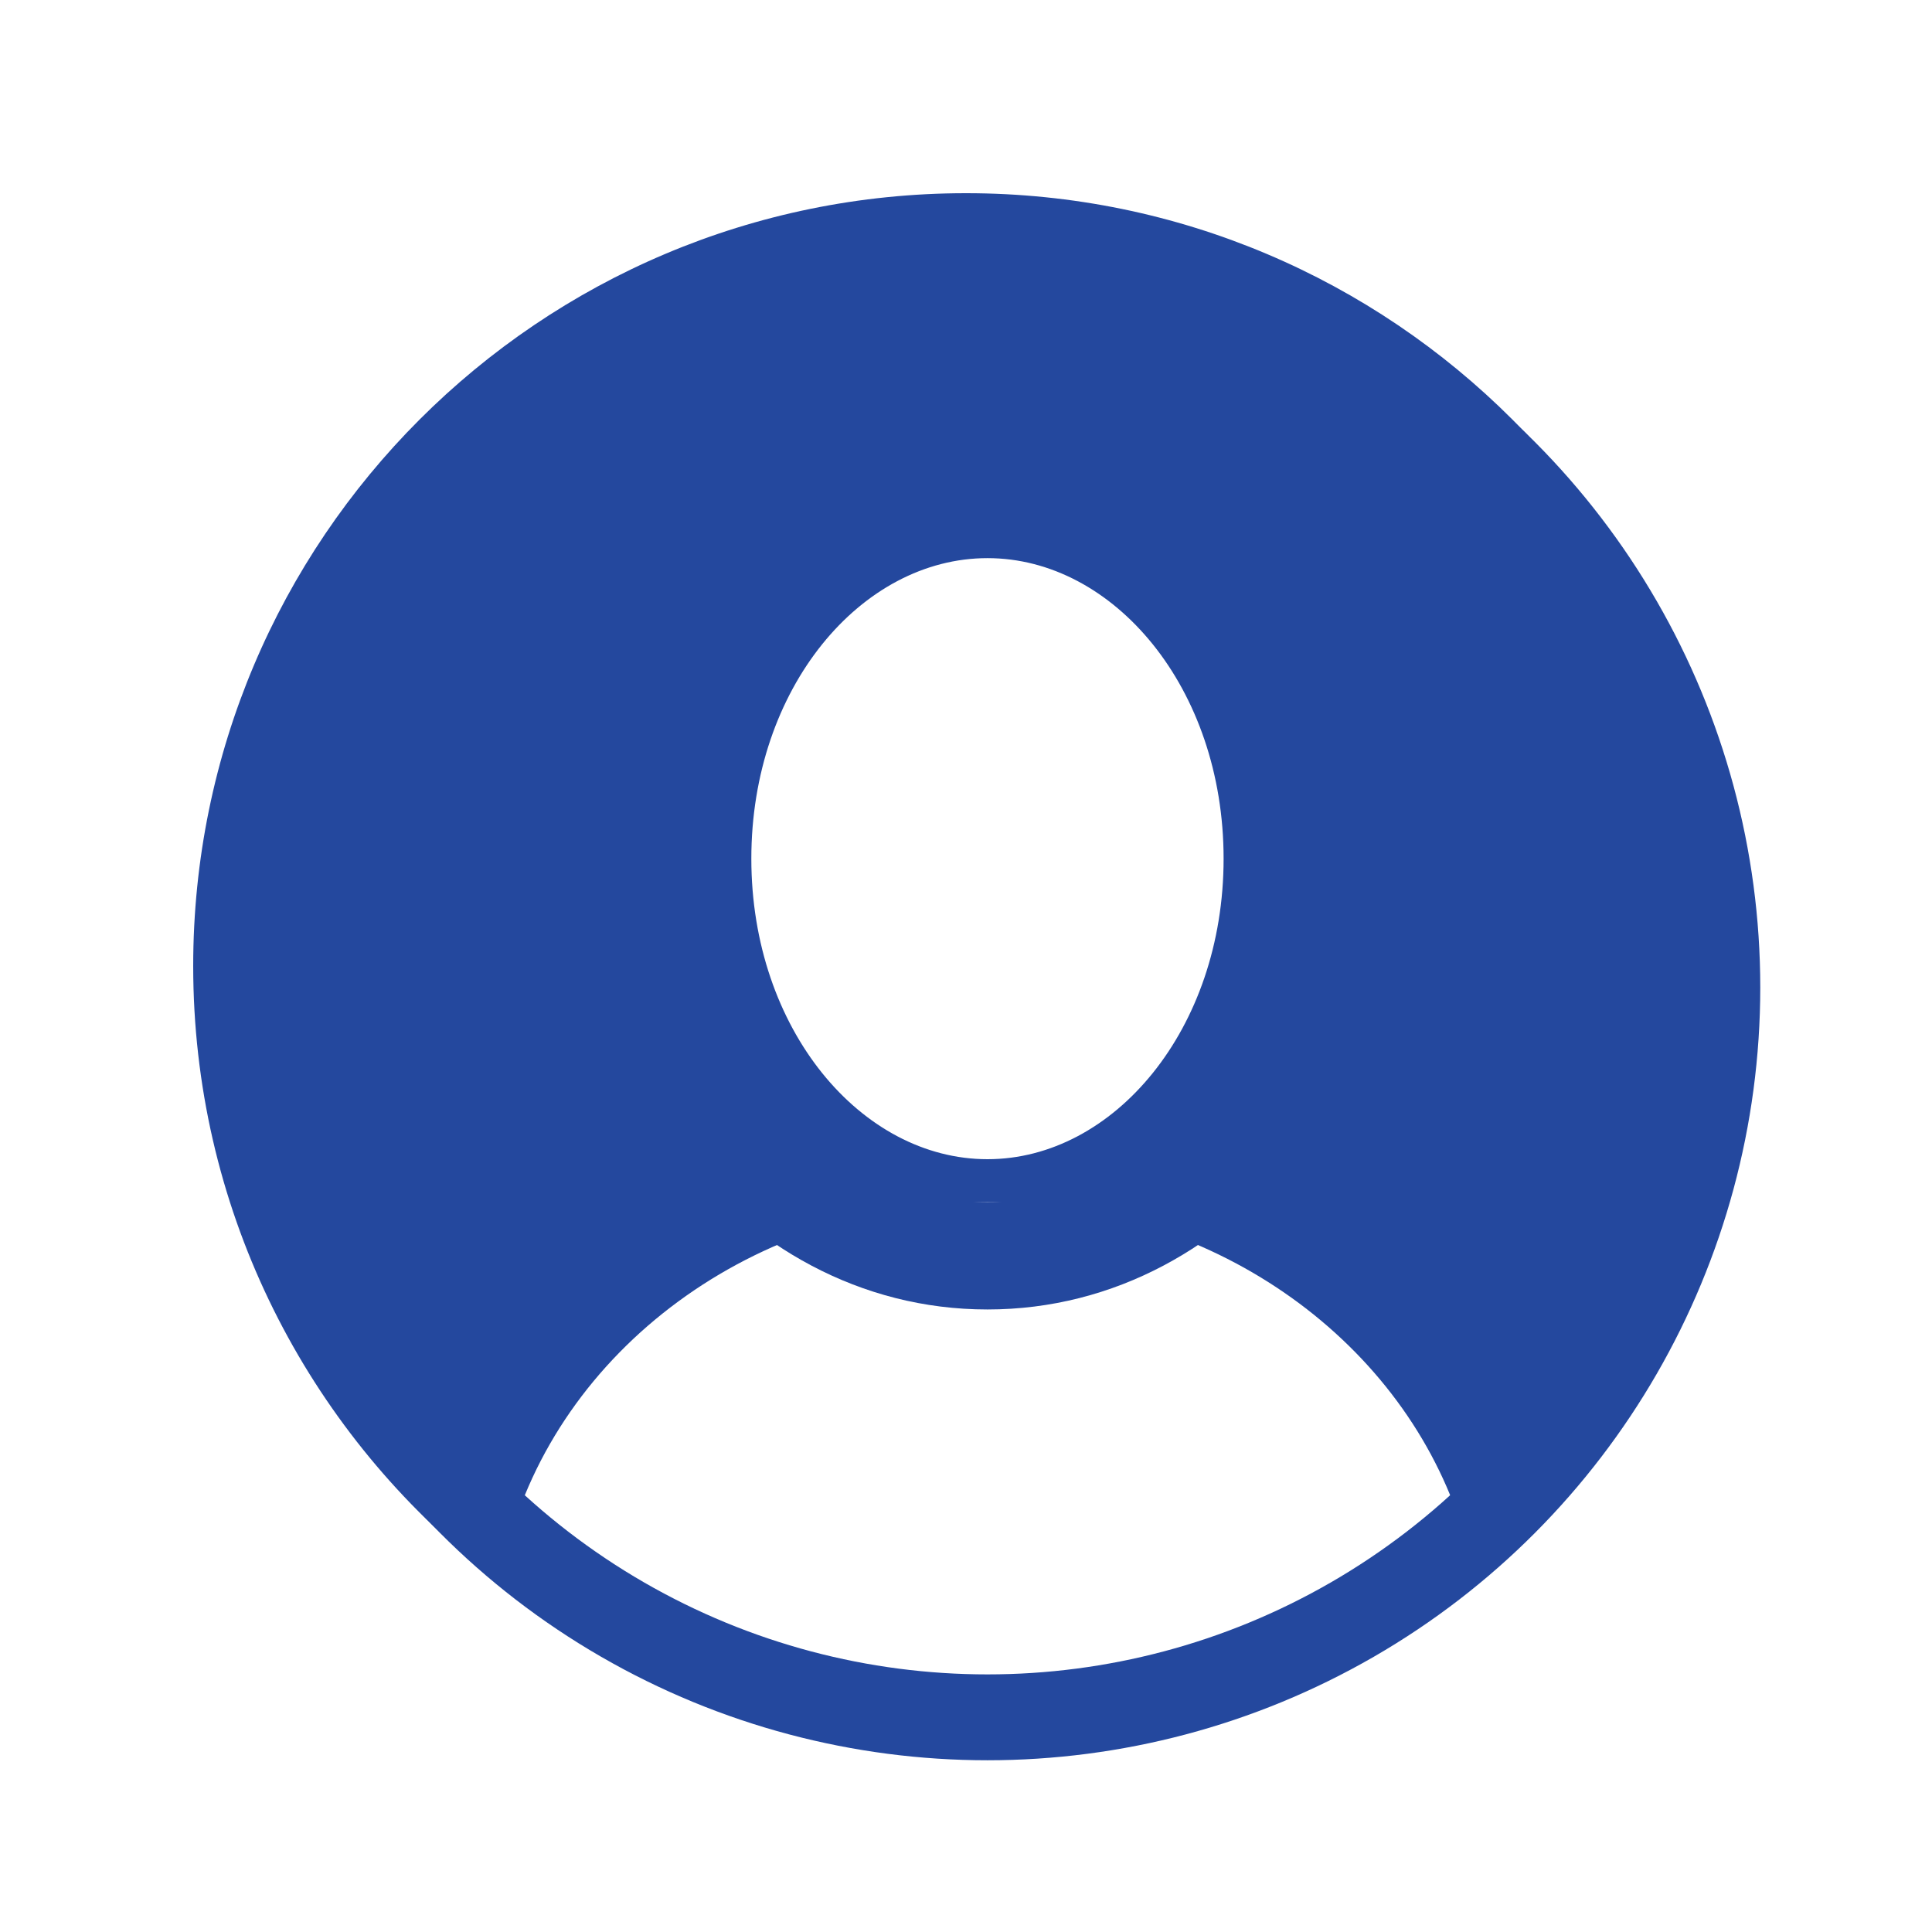 <svg width="9" height="9" viewBox="0 0 9 9" fill="none" xmlns="http://www.w3.org/2000/svg">
<path fill-rule="evenodd" clip-rule="evenodd" d="M8 4.5C8 5.507 7.575 6.414 6.894 7.053C6.593 6.154 5.68 5.5 4.6 5.5C3.465 5.5 2.514 6.222 2.264 7.193C1.492 6.551 1 5.583 1 4.5C1 2.567 2.567 1 4.5 1C6.433 1 8 2.567 8 4.5ZM4.6 5.5C5.263 5.5 5.8 4.828 5.8 4C5.8 3.172 5.263 2.5 4.6 2.5C3.937 2.5 3.4 3.172 3.4 4C3.4 4.828 3.937 5.5 4.6 5.5Z" fill="#24489E"/>
<path d="M6.894 7.053L6.8 7.085L6.849 7.232L6.963 7.126L6.894 7.053ZM2.264 7.193L2.2 7.27L2.322 7.371L2.361 7.218L2.264 7.193ZM6.963 7.126C7.663 6.469 8.1 5.536 8.1 4.5H7.9C7.9 5.478 7.487 6.359 6.826 6.98L6.963 7.126ZM4.6 5.6C5.64 5.6 6.513 6.229 6.8 7.085L6.989 7.021C6.673 6.078 5.719 5.4 4.6 5.4V5.6ZM2.361 7.218C2.598 6.296 3.506 5.6 4.6 5.6V5.4C3.424 5.4 2.43 6.149 2.167 7.168L2.361 7.218ZM0.9 4.5C0.9 5.614 1.406 6.61 2.2 7.27L2.328 7.116C1.578 6.492 1.1 5.552 1.1 4.5H0.9ZM4.5 0.9C2.512 0.9 0.9 2.512 0.9 4.5H1.1C1.1 2.622 2.622 1.1 4.5 1.1V0.9ZM8.1 4.5C8.1 2.512 6.488 0.9 4.5 0.9V1.1C6.378 1.1 7.9 2.622 7.9 4.5H8.1ZM5.7 4C5.7 4.795 5.188 5.4 4.6 5.4V5.6C5.338 5.6 5.9 4.862 5.9 4H5.7ZM4.6 2.6C5.188 2.6 5.7 3.205 5.7 4H5.9C5.9 3.138 5.338 2.4 4.6 2.4V2.6ZM3.5 4C3.5 3.205 4.012 2.6 4.6 2.6V2.4C3.862 2.4 3.3 3.138 3.3 4H3.5ZM4.6 5.4C4.012 5.4 3.5 4.795 3.5 4H3.3C3.3 4.862 3.862 5.6 4.6 5.6V5.4Z" fill="#24489E"/>
<circle cx="4.6" cy="4.6" r="3.4" stroke="#24489E" stroke-width="0.4"/>
<path d="M4.6 5.85C5.616 5.85 6.35 4.843 6.35 3.725C6.35 3.151 6.163 2.679 5.839 2.349C5.516 2.019 5.074 1.85 4.6 1.85C4.126 1.85 3.684 2.019 3.361 2.349C3.037 2.679 2.85 3.151 2.85 3.725C2.85 4.843 3.584 5.85 4.6 5.85Z" stroke="#24489E" stroke-width="0.5"/>
</svg>
